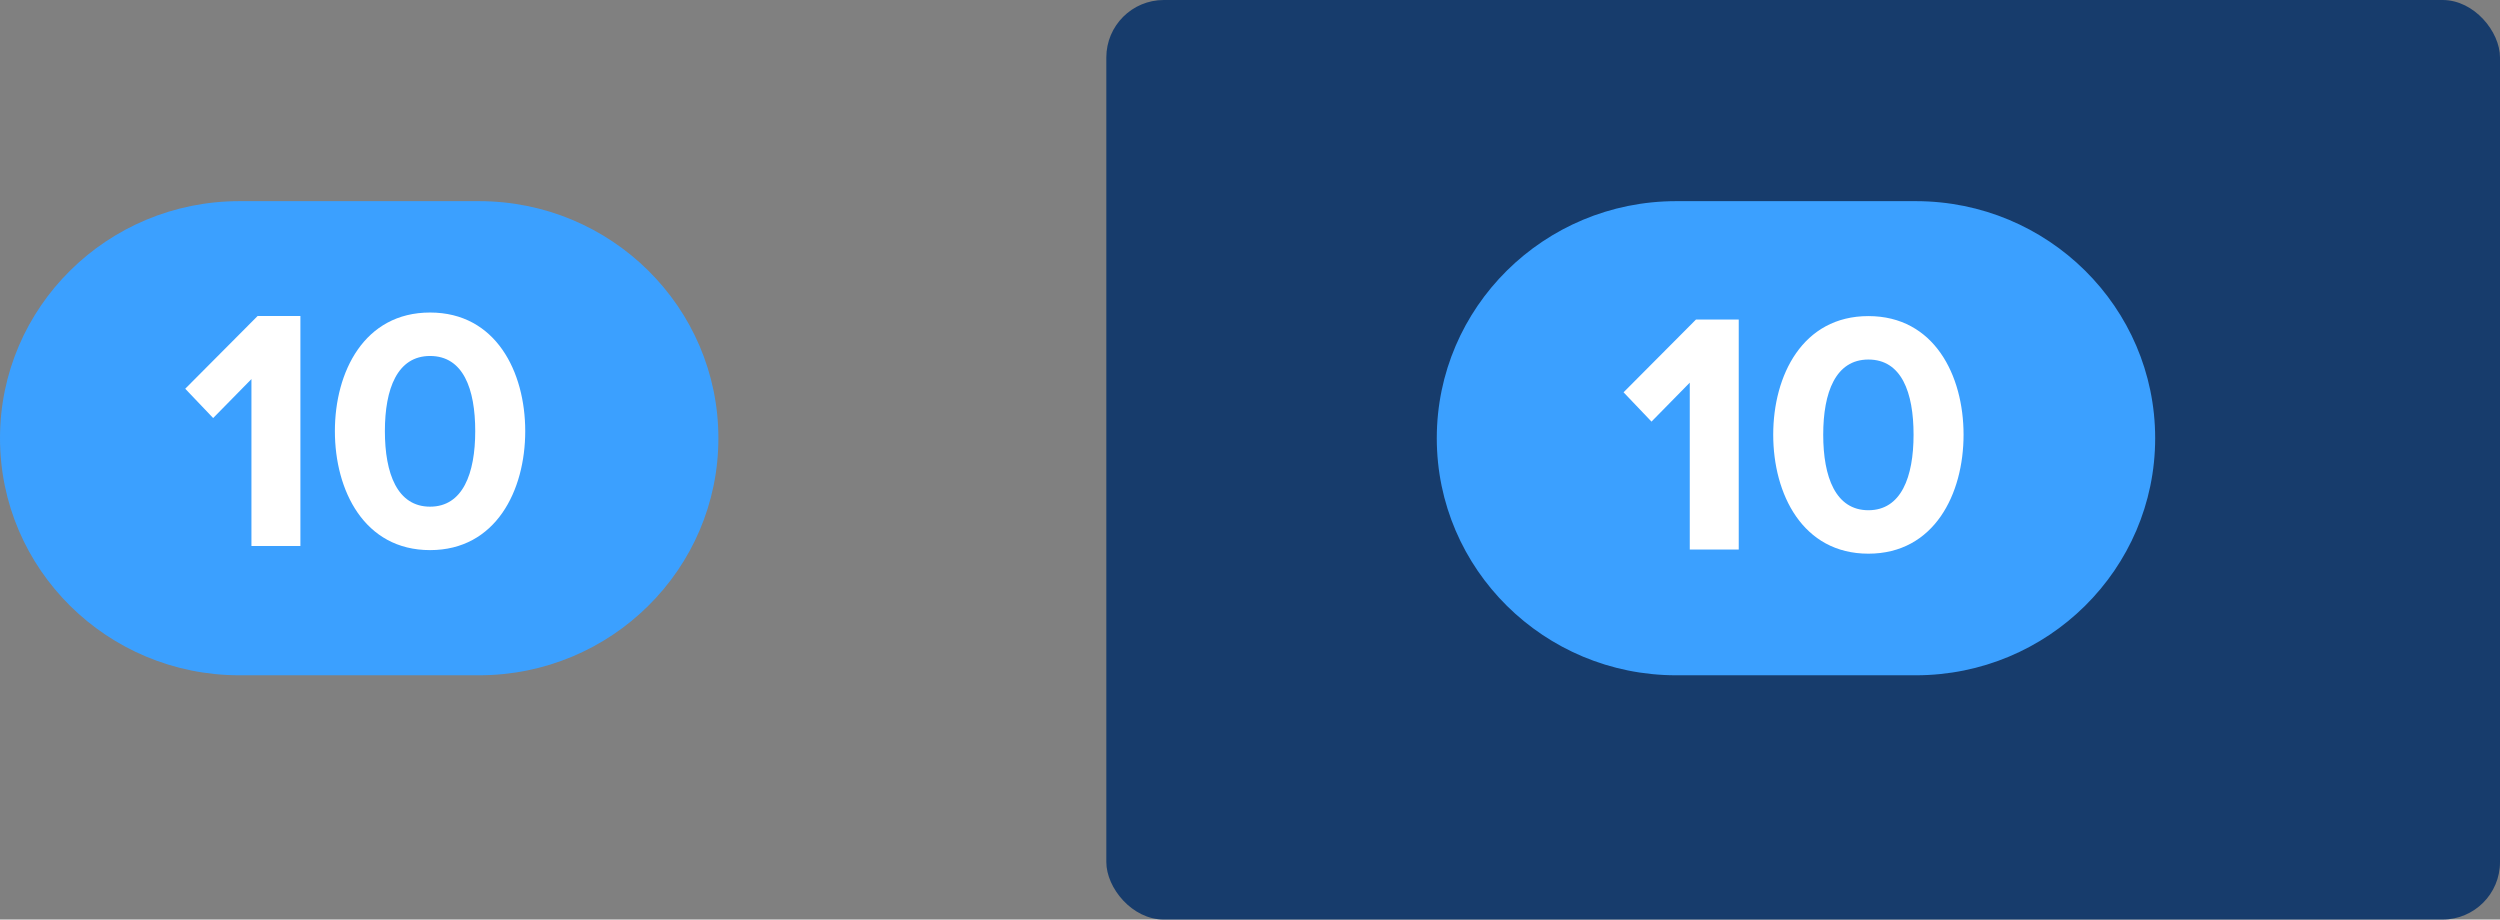 <?xml version="1.0" encoding="UTF-8"?>
<svg width="174px" height="64px" viewBox="0 0 174 64" version="1.1" xmlns="http://www.w3.org/2000/svg" xmlns:xlink="http://www.w3.org/1999/xlink">
    <rect x="0" y="0" width="174" height="64" fill="#808080" stroke="none"/>
    <!-- Generator: Sketch 46.2 (44496) - http://www.bohemiancoding.com/sketch -->
    <title>Group 41</title>
    <desc>Created with Sketch.</desc>
    <defs></defs>
    <g id="Page-1" stroke="none" stroke-width="1" fill="none" fill-rule="evenodd">
        <g id="Group-41">
            <path d="M16.667,47 C7.462,47 0,39.613 0,30.5 C0,21.387 7.462,14 16.667,14 L33.333,14 C42.538,14 50,21.387 50,30.5 C50,39.613 42.538,47 33.333,47 L16.667,47 Z" id="Page-1" fill="#3BA0FF"></path>
            <path d="M20.908,38 L20.908,21.992 L17.932,21.992 L12.892,27.056 L14.836,29.096 L17.5,26.384 L17.5,38 L20.908,38 Z M29.932,38.288 C25.348,38.288 23.308,34.136 23.308,30.008 C23.308,25.88 25.348,21.752 29.932,21.752 C34.516,21.752 36.556,25.88 36.556,30.008 C36.556,34.136 34.516,38.288 29.932,38.288 Z M29.932,35.264 C32.212,35.264 33.076,32.96 33.076,30.008 C33.076,27.056 32.236,24.776 29.932,24.776 C27.652,24.776 26.788,27.056 26.788,30.008 C26.788,32.96 27.652,35.264 29.932,35.264 Z" id="10" fill="#FFFFFF"></path>
            <rect id="Rectangle-8" fill="#173C6C" x="77" y="0" width="97" height="64" rx="4"></rect>
            <path d="M116.667,47 C107.462,47 100,39.613 100,30.5 C100,21.387 107.462,14 116.667,14 L133.333,14 C142.538,14 150,21.387 150,30.5 C150,39.613 142.538,47 133.333,47 L116.667,47 Z" id="Page-1" fill="#3BA0FF"></path>
            <path d="M121.016,38.248 L121.016,22.24 L118.04,22.24 L113,27.304 L114.944,29.344 L117.608,26.632 L117.608,38.248 L121.016,38.248 Z M130.04,38.536 C125.456,38.536 123.416,34.384 123.416,30.256 C123.416,26.128 125.456,22 130.04,22 C134.624,22 136.664,26.128 136.664,30.256 C136.664,34.384 134.624,38.536 130.04,38.536 Z M130.04,35.512 C132.32,35.512 133.184,33.208 133.184,30.256 C133.184,27.304 132.344,25.024 130.04,25.024 C127.76,25.024 126.896,27.304 126.896,30.256 C126.896,33.208 127.76,35.512 130.04,35.512 Z" id="10" fill="#FFFFFF"></path>
        </g>
    </g>
</svg>